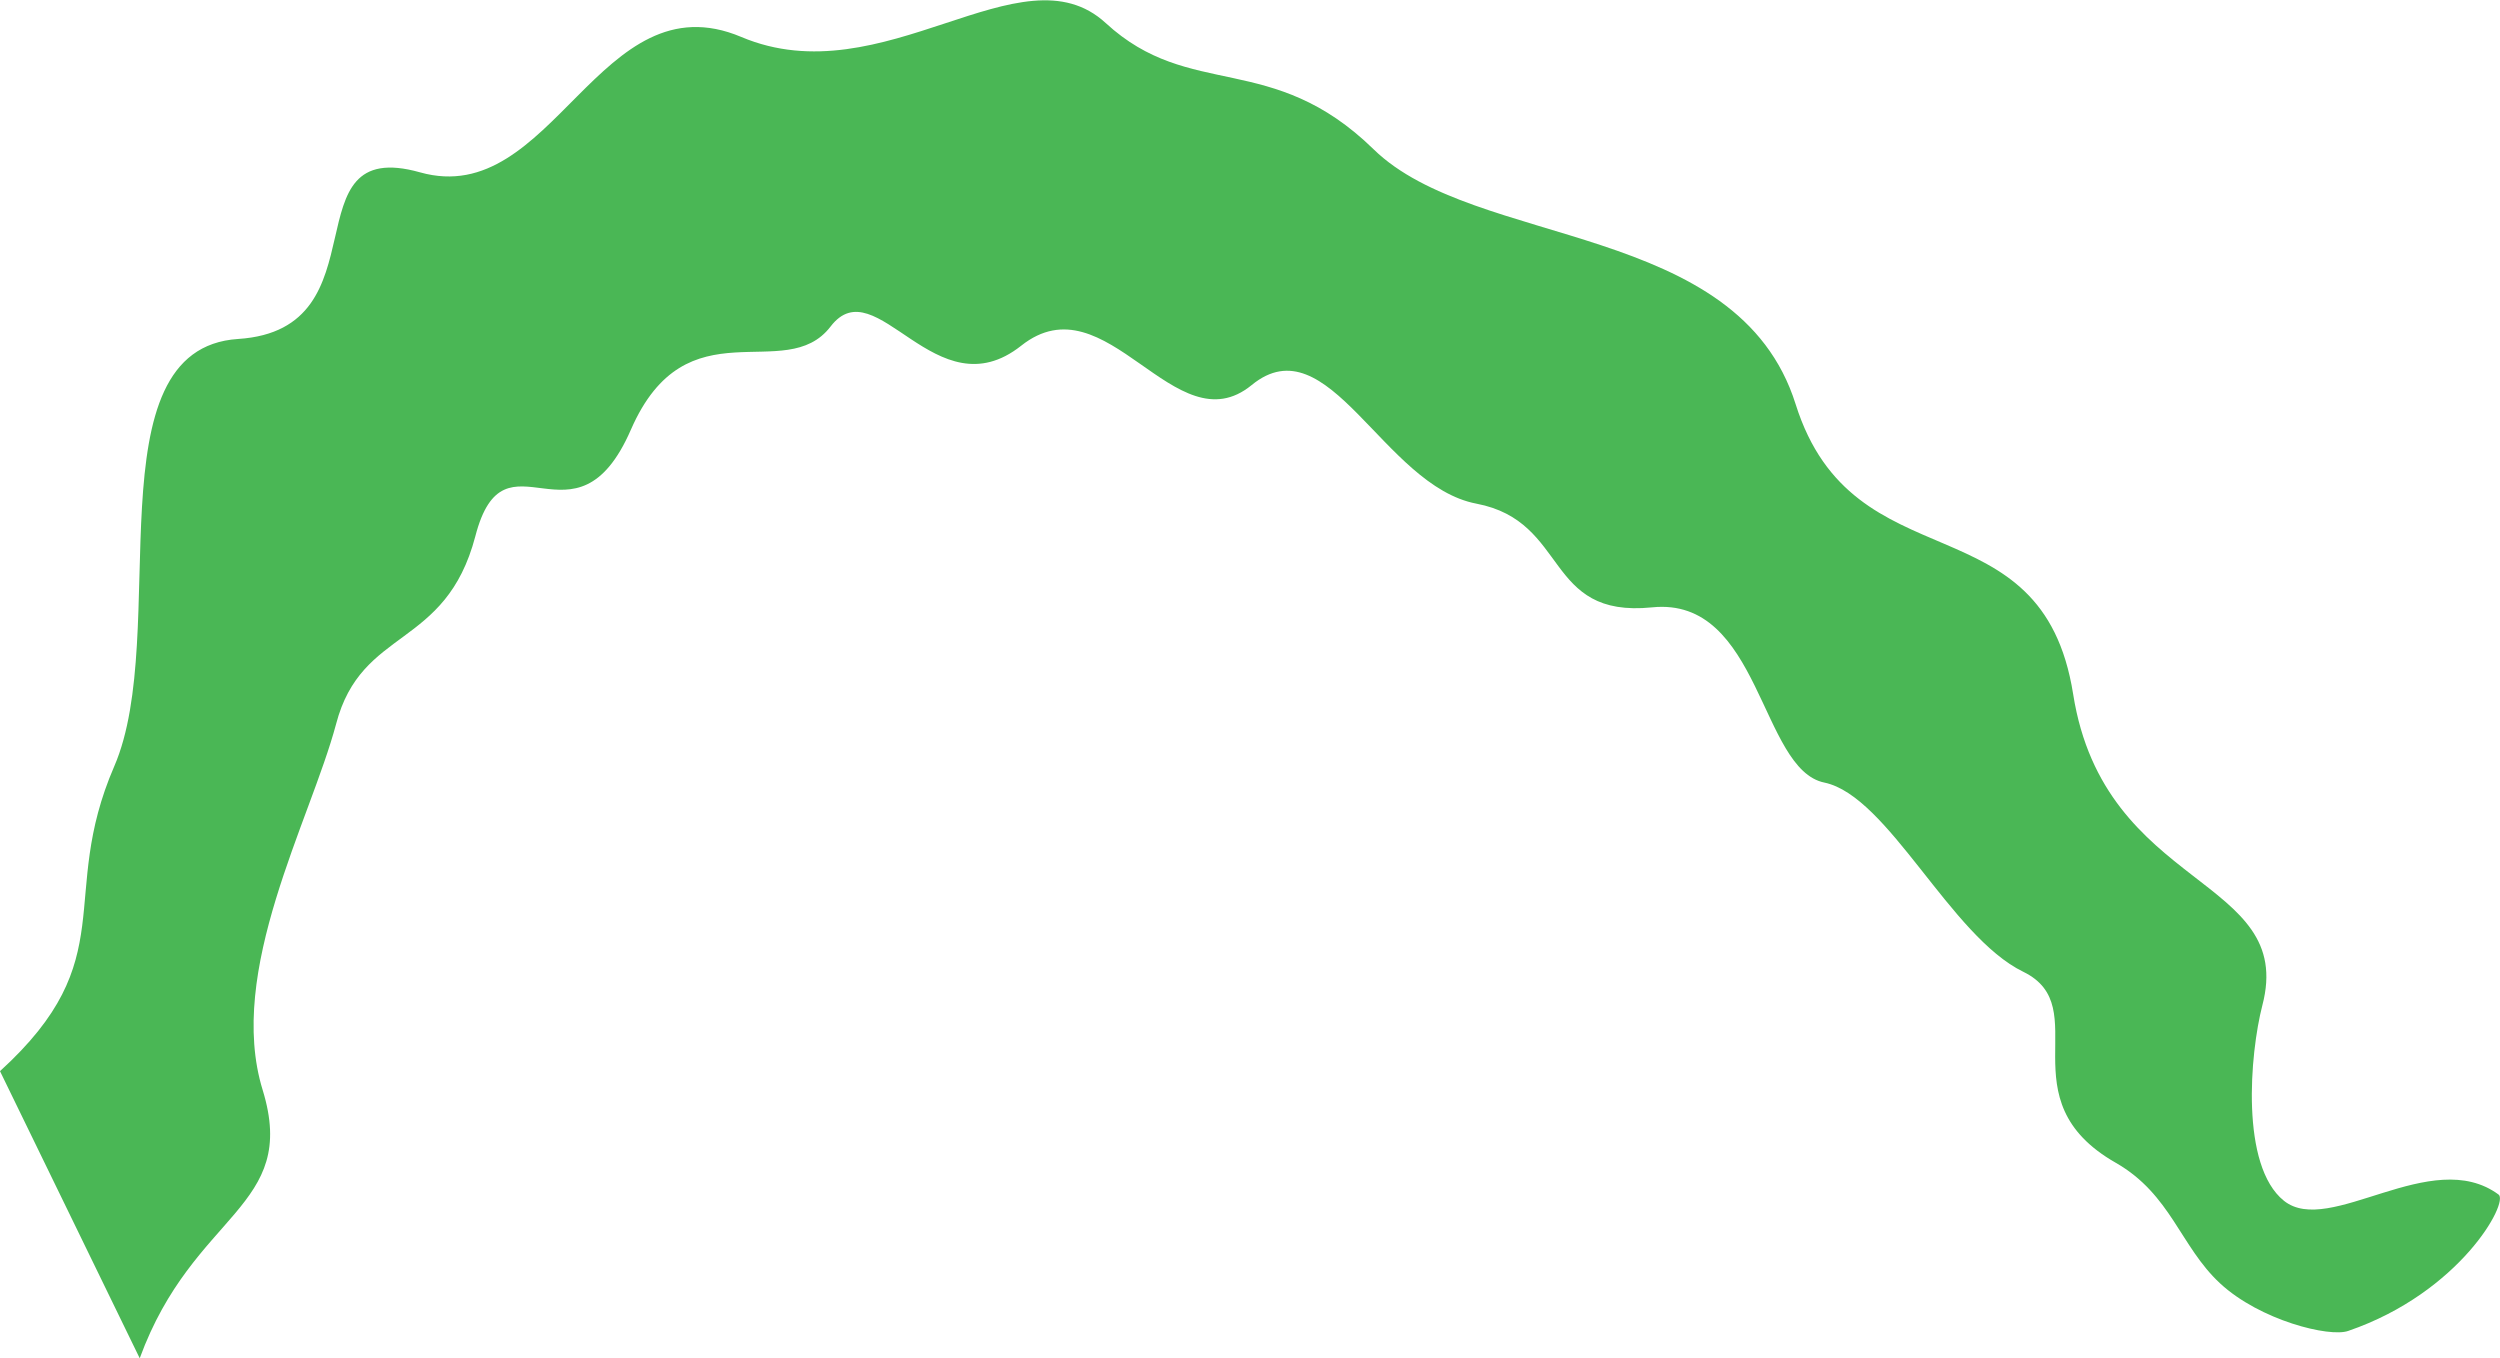 <?xml version="1.0" encoding="utf-8"?>
<!-- Generator: Adobe Illustrator 26.0.0, SVG Export Plug-In . SVG Version: 6.00 Build 0)  -->
<svg version="1.1" id="Layer_1" xmlns="http://www.w3.org/2000/svg" xmlns:xlink="http://www.w3.org/1999/xlink" x="0px" y="0px"
	 width="520.7px" height="282.9px" viewBox="0 0 520.7 282.9" style="enable-background:new 0 0 520.7 282.9;" xml:space="preserve"
	>
<style type="text/css">
	.st0{fill:#4AB755;}
</style>
<path class="st0" d="M0,223.1c25.8-23.5,11.9-36,23.8-63.5s-5.1-87,25.8-89s10.2-42.5,37.9-34.7s37.3-40.7,66.9-28.2
	s58.3-19.1,75.9-2.9s34.6,5.6,55.8,26.3S362,46,374,84.2c12,38.1,51.3,19.3,57.8,60.4s46.5,37.8,39.4,64.8
	c-2.6,10.1-4.6,33.4,4.5,40.7c9.5,7.6,30.7-11.6,44.7-1.3c2.2,1.6-8,20.4-31.3,28.4c-3.9,1.4-18.4-2.2-26.7-9.9
	s-10.2-18.5-21.7-25.1c-23.2-13.2-4.1-32.4-19.3-39.8S393.3,165.8,380,163c-13.4-2.7-13.3-38.8-35.9-36.5s-17.2-17.9-36.6-21.6
	c-19.4-3.7-30.8-37.8-46.8-24.7s-30.2-22.3-48-8.2S182.5,55.6,173,68s-30-5.1-41.6,21.5s-26.3-1.4-32.4,22.2
	c-6.2,23.6-23.7,18.8-29,39.1C64.6,171,47.1,202.3,54.7,227s-14.4,25.3-25.6,55.9L0,223.1z"/>
</svg>
